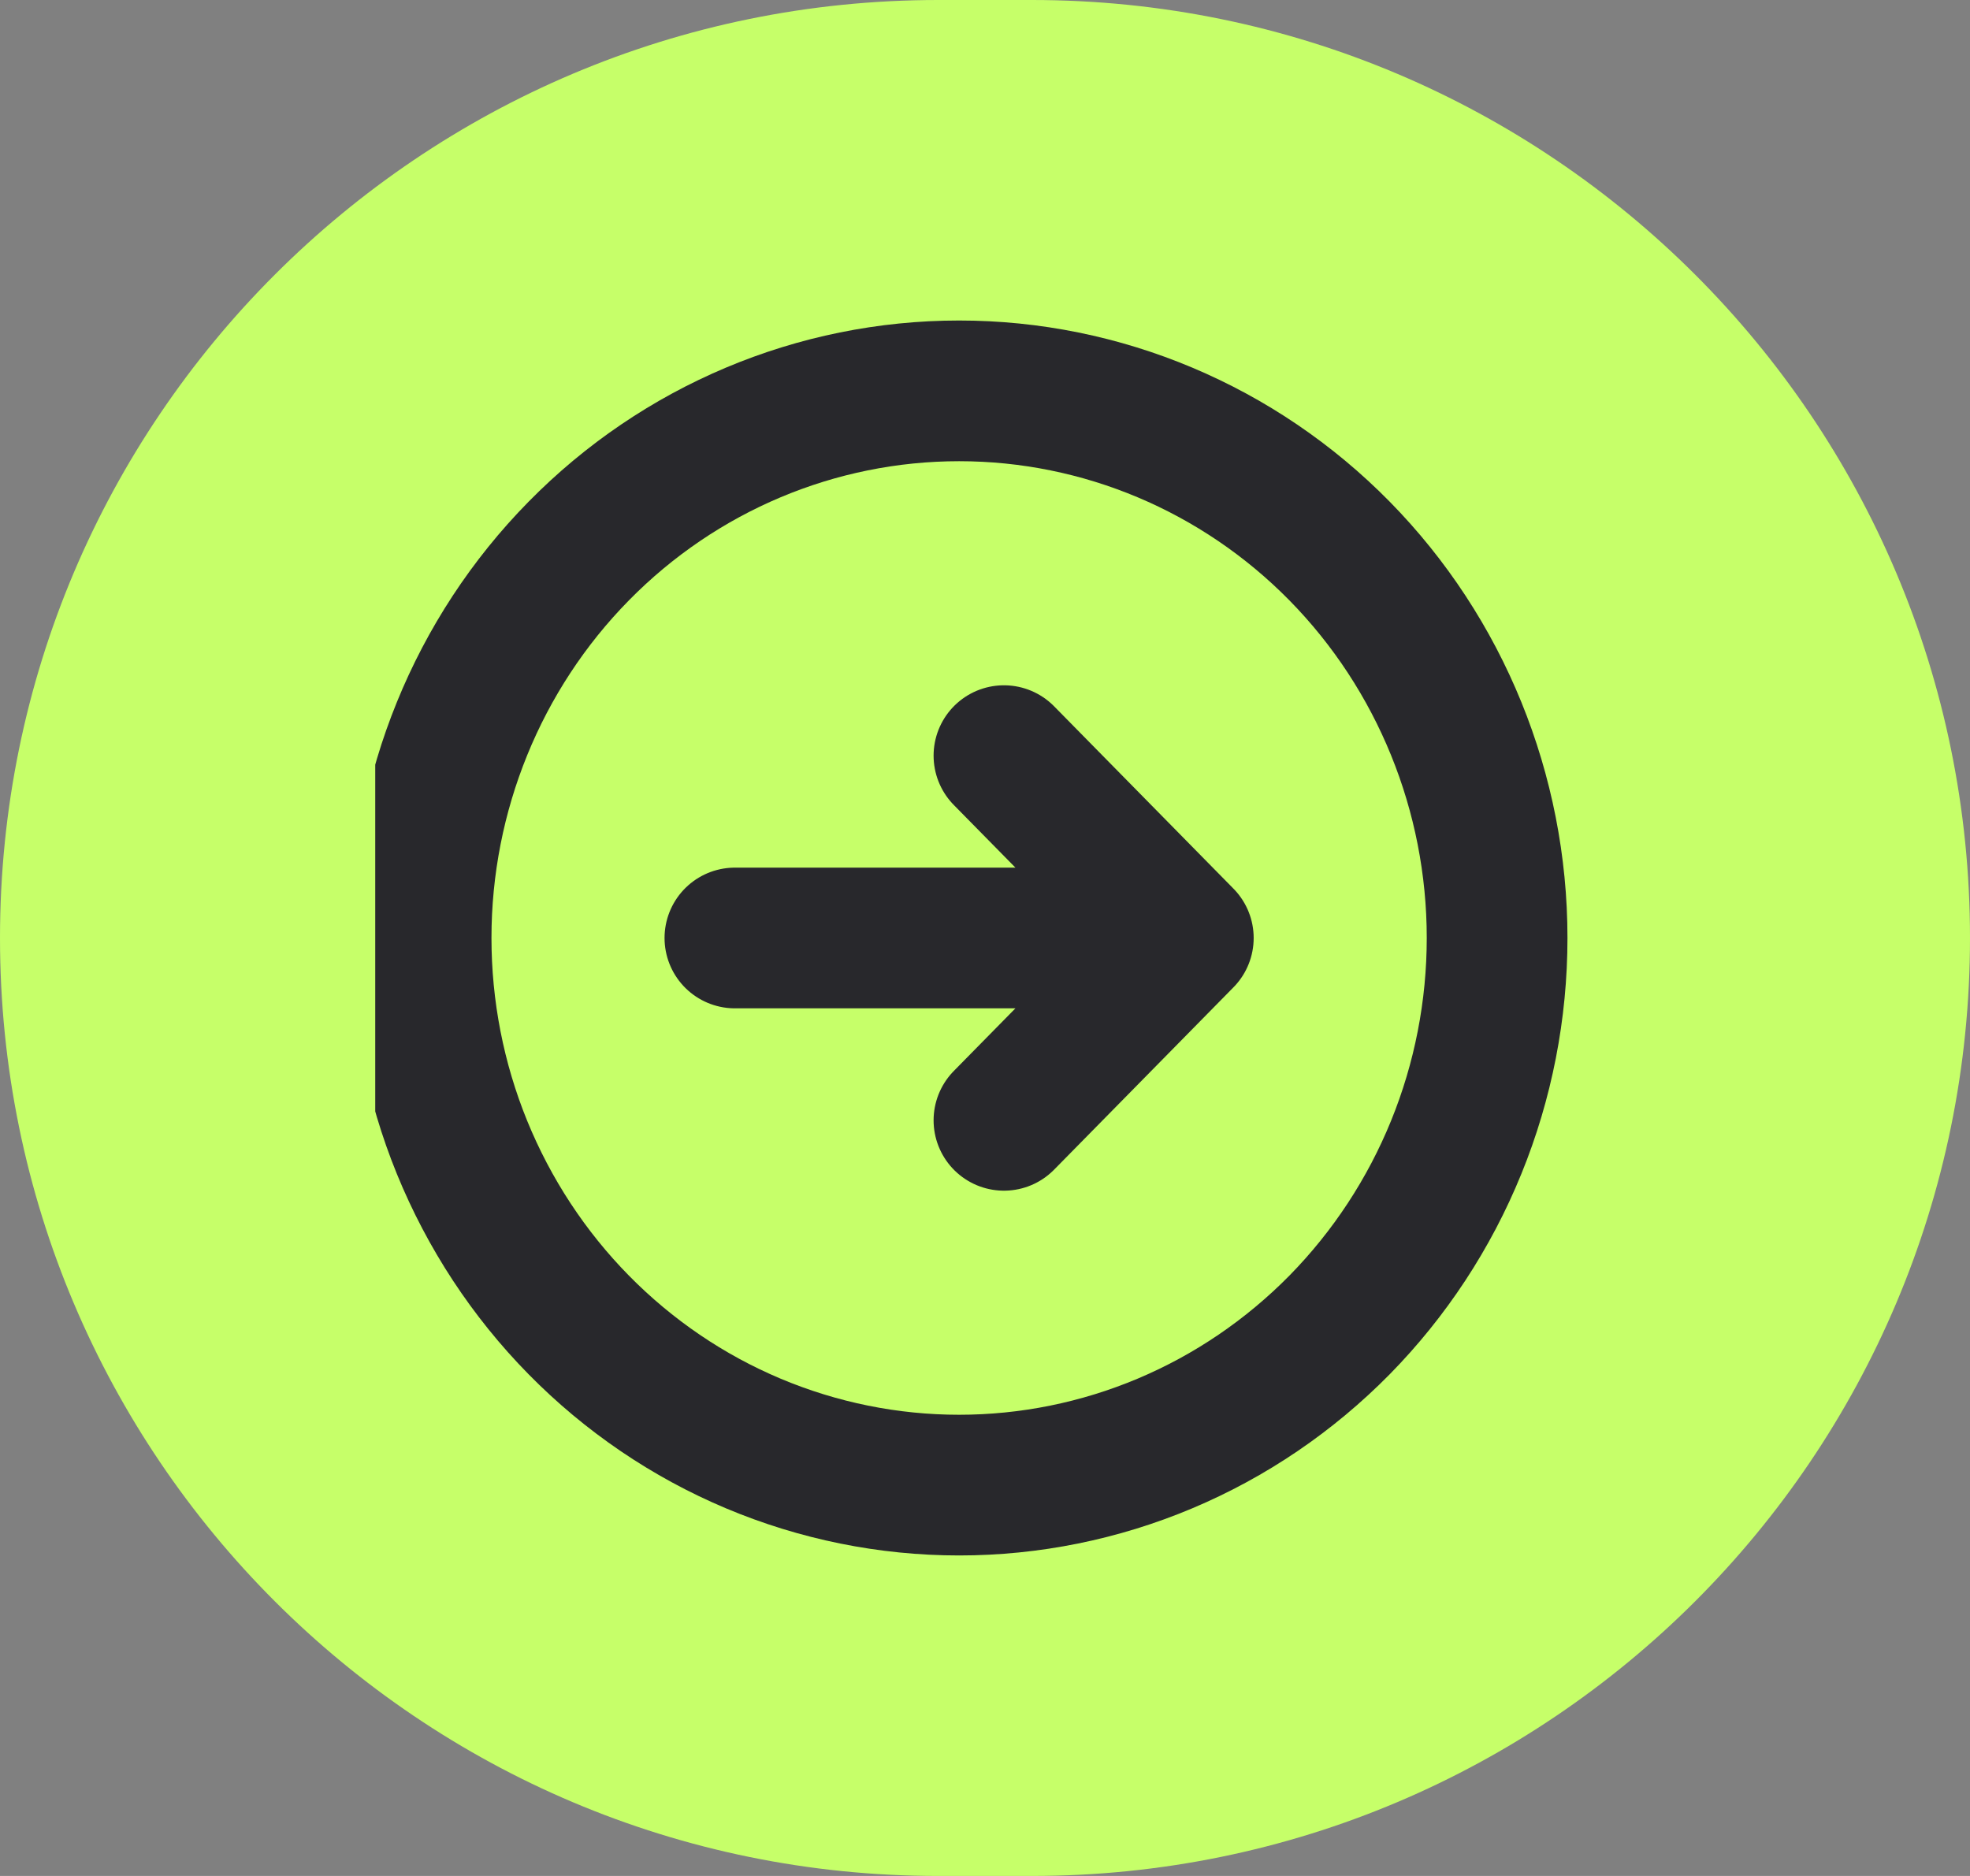 <svg width="21" height="20" viewBox="0 0 21 20" fill="none" xmlns="http://www.w3.org/2000/svg">
<rect x="0" y="0" width="21" height="20" fill="#808080" stroke="none"/>
<path d="M0 10C0 4.477 4.477 0 10 0H11C16.523 0 21 4.477 21 10C21 15.523 16.523 20 11 20H10C4.477 20 0 15.523 0 10Z" fill="#C6FF69"/>
<g clip-path="url(#clip0_71_9)">
<path d="M10.702 11.944L12.614 10M12.614 10L10.702 8.056M12.614 10H7.834M15.959 10C15.959 10.766 15.811 11.525 15.523 12.232C15.235 12.94 14.812 13.583 14.28 14.125C13.747 14.666 13.115 15.096 12.419 15.389C11.723 15.682 10.977 15.833 10.224 15.833C9.471 15.833 8.725 15.682 8.029 15.389C7.333 15.096 6.701 14.666 6.169 14.125C5.636 13.583 5.214 12.94 4.925 12.232C4.637 11.525 4.489 10.766 4.489 10C4.489 8.453 5.093 6.969 6.169 5.875C7.244 4.781 8.703 4.167 10.224 4.167C11.745 4.167 13.204 4.781 14.28 5.875C15.355 6.969 15.959 8.453 15.959 10Z" stroke="#28282C" stroke-width="1.5" stroke-linecap="round" stroke-linejoin="round"/>
</g>
<defs>
<clipPath id="clip0_71_9">
<rect width="13" height="14" fill="white" transform="translate(4 3)"/>
</clipPath>
</defs>
</svg>
